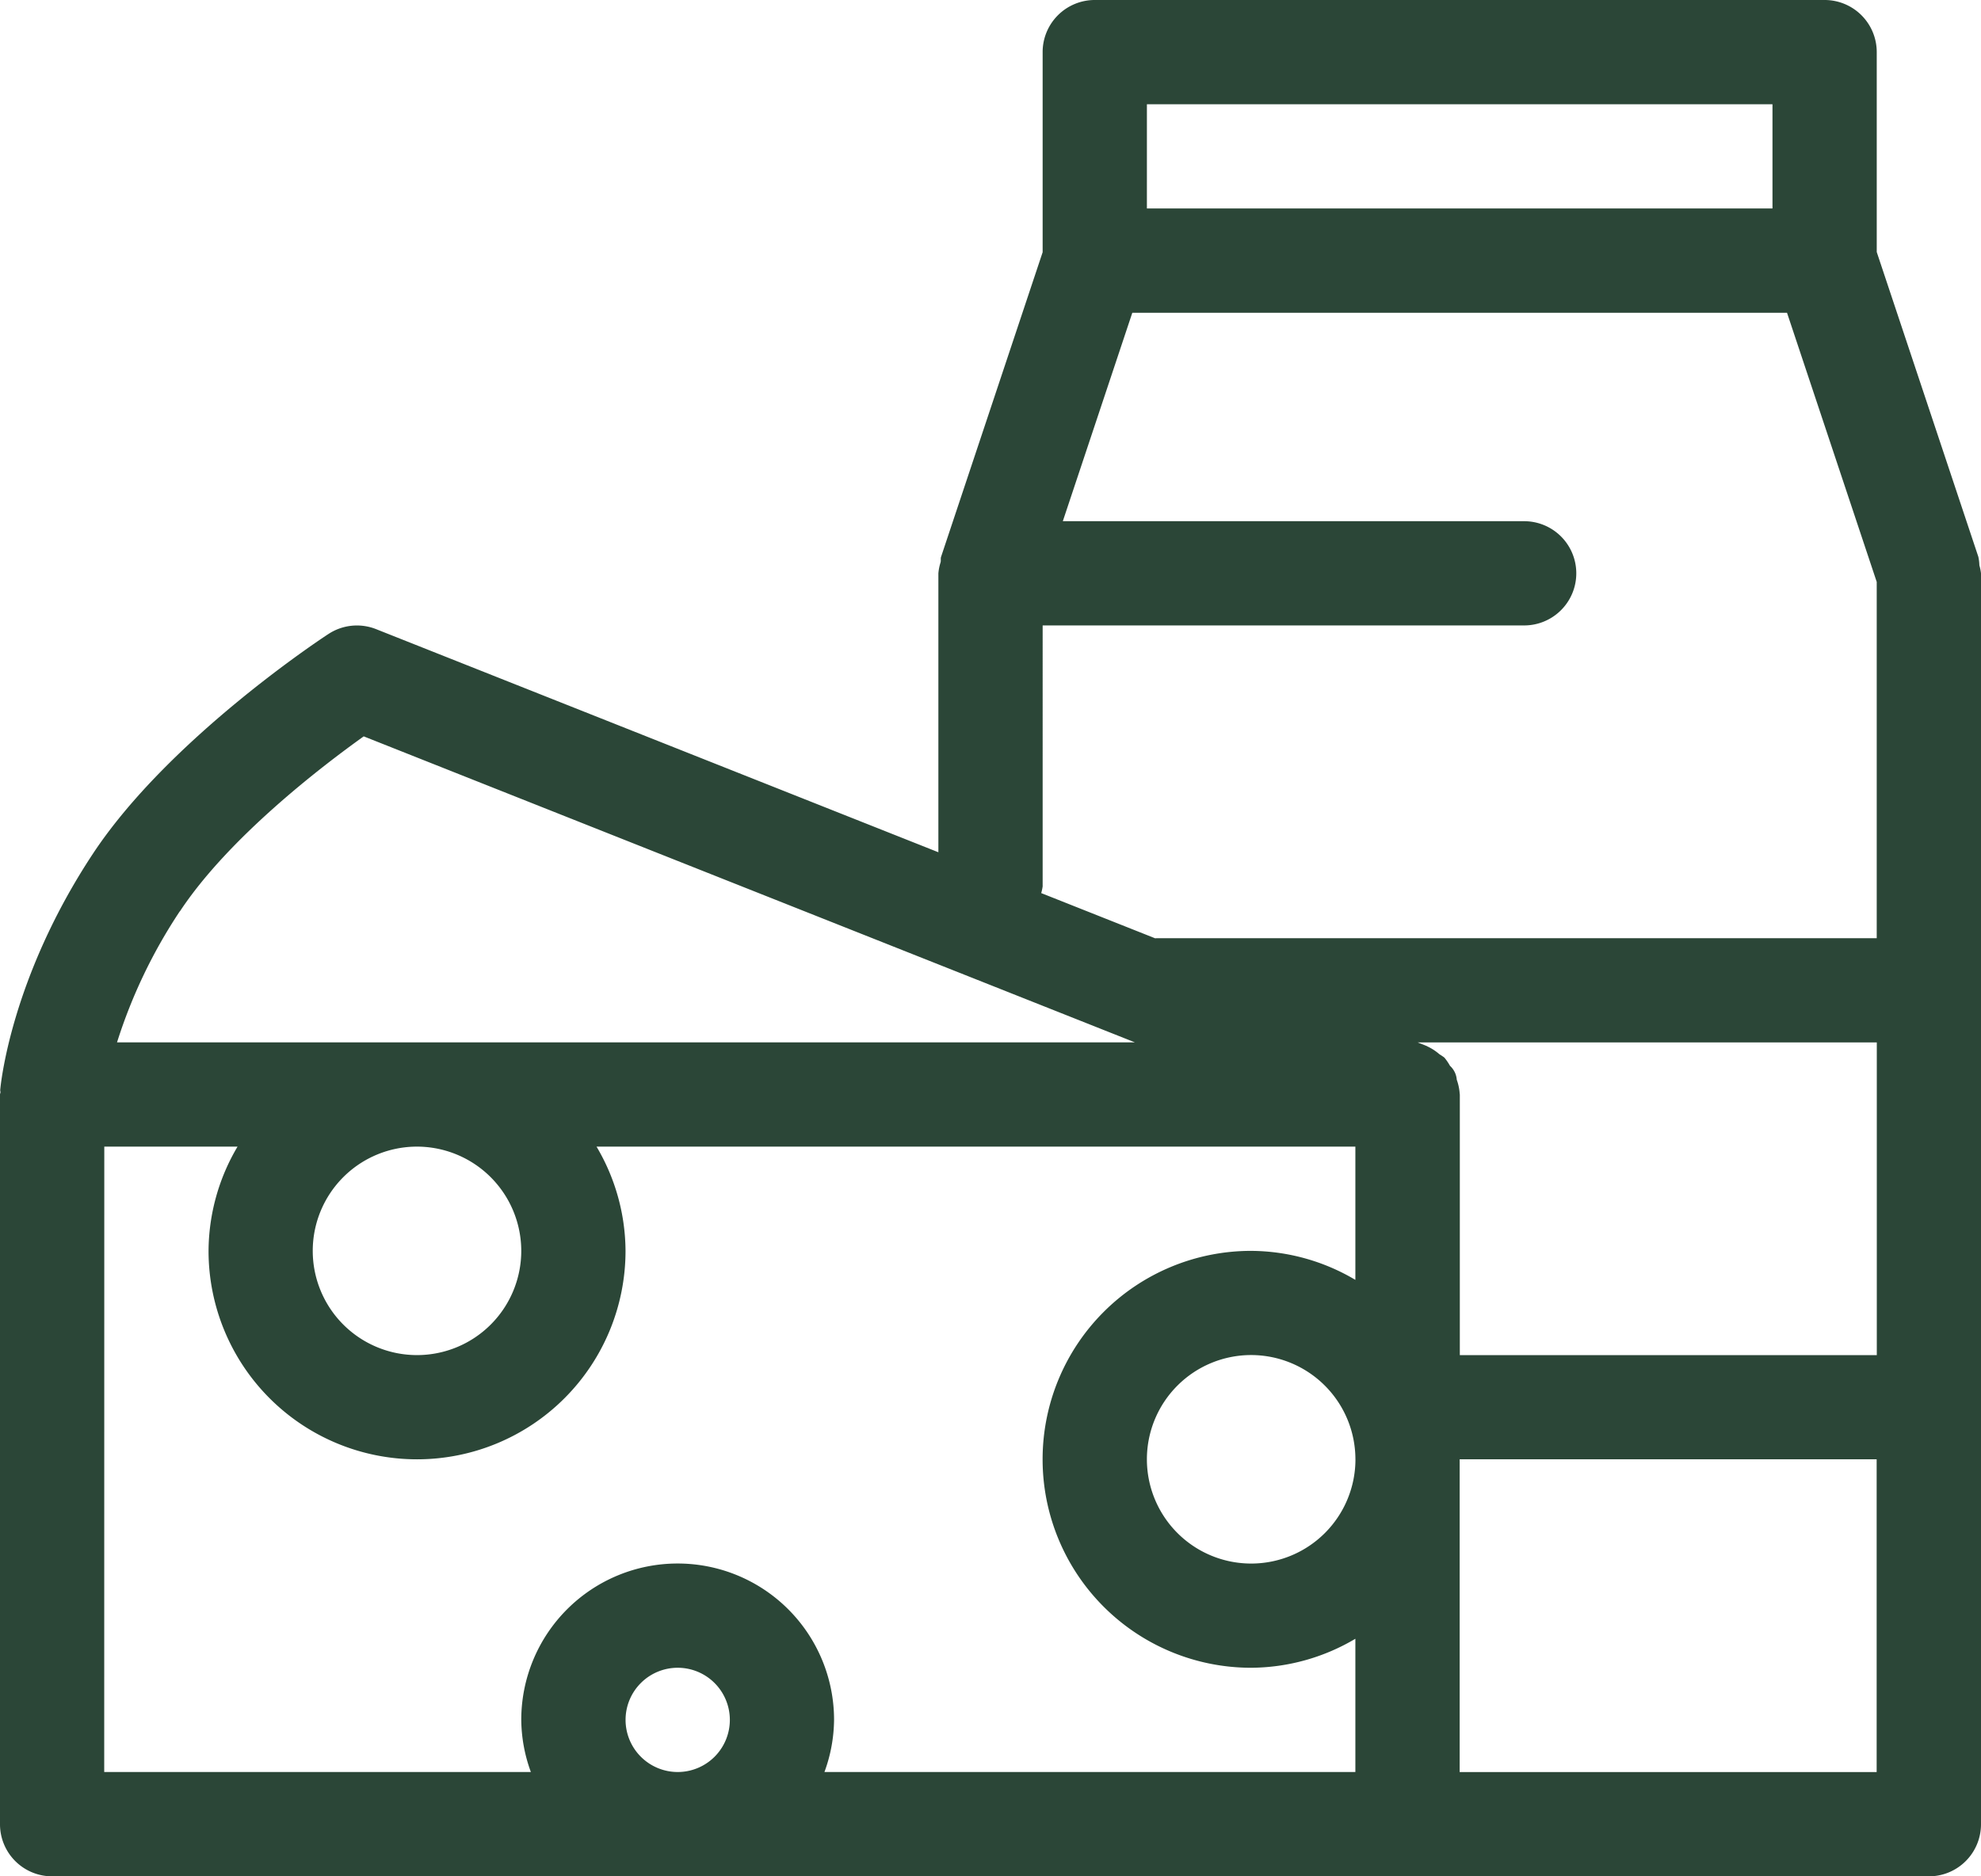 <svg xmlns="http://www.w3.org/2000/svg" width="133.974" height="126.922" viewBox="0 0 133.974 126.922">
  <path id="dairy-icon" d="M1342.251,487.18a3.3,3.3,0,0,0-.07-.575l-6.872-20.617V452.464a3.524,3.524,0,0,0-3.526-3.525h-49.358a3.524,3.524,0,0,0-3.526,3.525V466l-6.869,20.606c-.04.12,0,.246-.032.368a3.4,3.4,0,0,0-.15.748v18.867l-38.021-15.09a3.514,3.514,0,0,0-3.23.327c-.441.285-10.811,7.113-15.934,14.873-5.567,8.436-6.239,15.676-6.263,15.979,0,.052.019.1.017.148s-.031.1-.031.152v49.359a3.524,3.524,0,0,0,3.526,3.525h126.923a3.524,3.524,0,0,0,3.525-3.525V487.721a3.279,3.279,0,0,0-.109-.541m-56.3-31.19h42.307v7.051H1285.95Zm-7.051,52.884V491.246h32.564a3.525,3.525,0,0,0,0-7.051h-31.2l4.7-14.1h44.277l6.067,18.207v24.1H1286.57c-.019,0-.034.01-.053.011l-7.714-3.062a3.266,3.266,0,0,0,.1-.475m56.41,31.731h-28.2V522.977c0-.013-.007-.023-.007-.036a3.5,3.5,0,0,0-.2-.965,1.415,1.415,0,0,0-.458-.941,3.54,3.54,0,0,0-.381-.558,3.939,3.939,0,0,0-.332-.224,3.517,3.517,0,0,0-.819-.533c-.012,0-.02-.016-.032-.021l-.625-.248h31.054Zm-114.758-30.023c3.281-4.972,9.571-9.792,12.429-11.834l52.157,20.7H1216.3a35.08,35.08,0,0,1,4.247-8.869m23.092,22.972a7.051,7.051,0,1,1-7.052-7.052,7.06,7.06,0,0,1,7.052,7.052m-28.2-7.052h9.012a13.949,13.949,0,0,0-1.961,7.052,14.1,14.1,0,0,0,28.2,0,13.949,13.949,0,0,0-1.961-7.052h51.32v9.014a13.94,13.94,0,0,0-7.052-1.962,14.1,14.1,0,0,0,0,28.2,13.94,13.94,0,0,0,7.052-1.962v9.013h-35.906a10.457,10.457,0,0,0,.65-3.526,10.577,10.577,0,1,0-21.154,0,10.456,10.456,0,0,0,.649,3.526h-28.854Zm84.615,21.154A7.052,7.052,0,1,1,1293,540.6a7.058,7.058,0,0,1,7.052,7.051m-49.359,17.628a3.526,3.526,0,1,1,3.526,3.526,3.528,3.528,0,0,1-3.526-3.526m56.41-17.628h28.2V568.81h-28.2Z" transform="translate(-1208.386 -448.939)" fill="#2b4637"/>
</svg>
